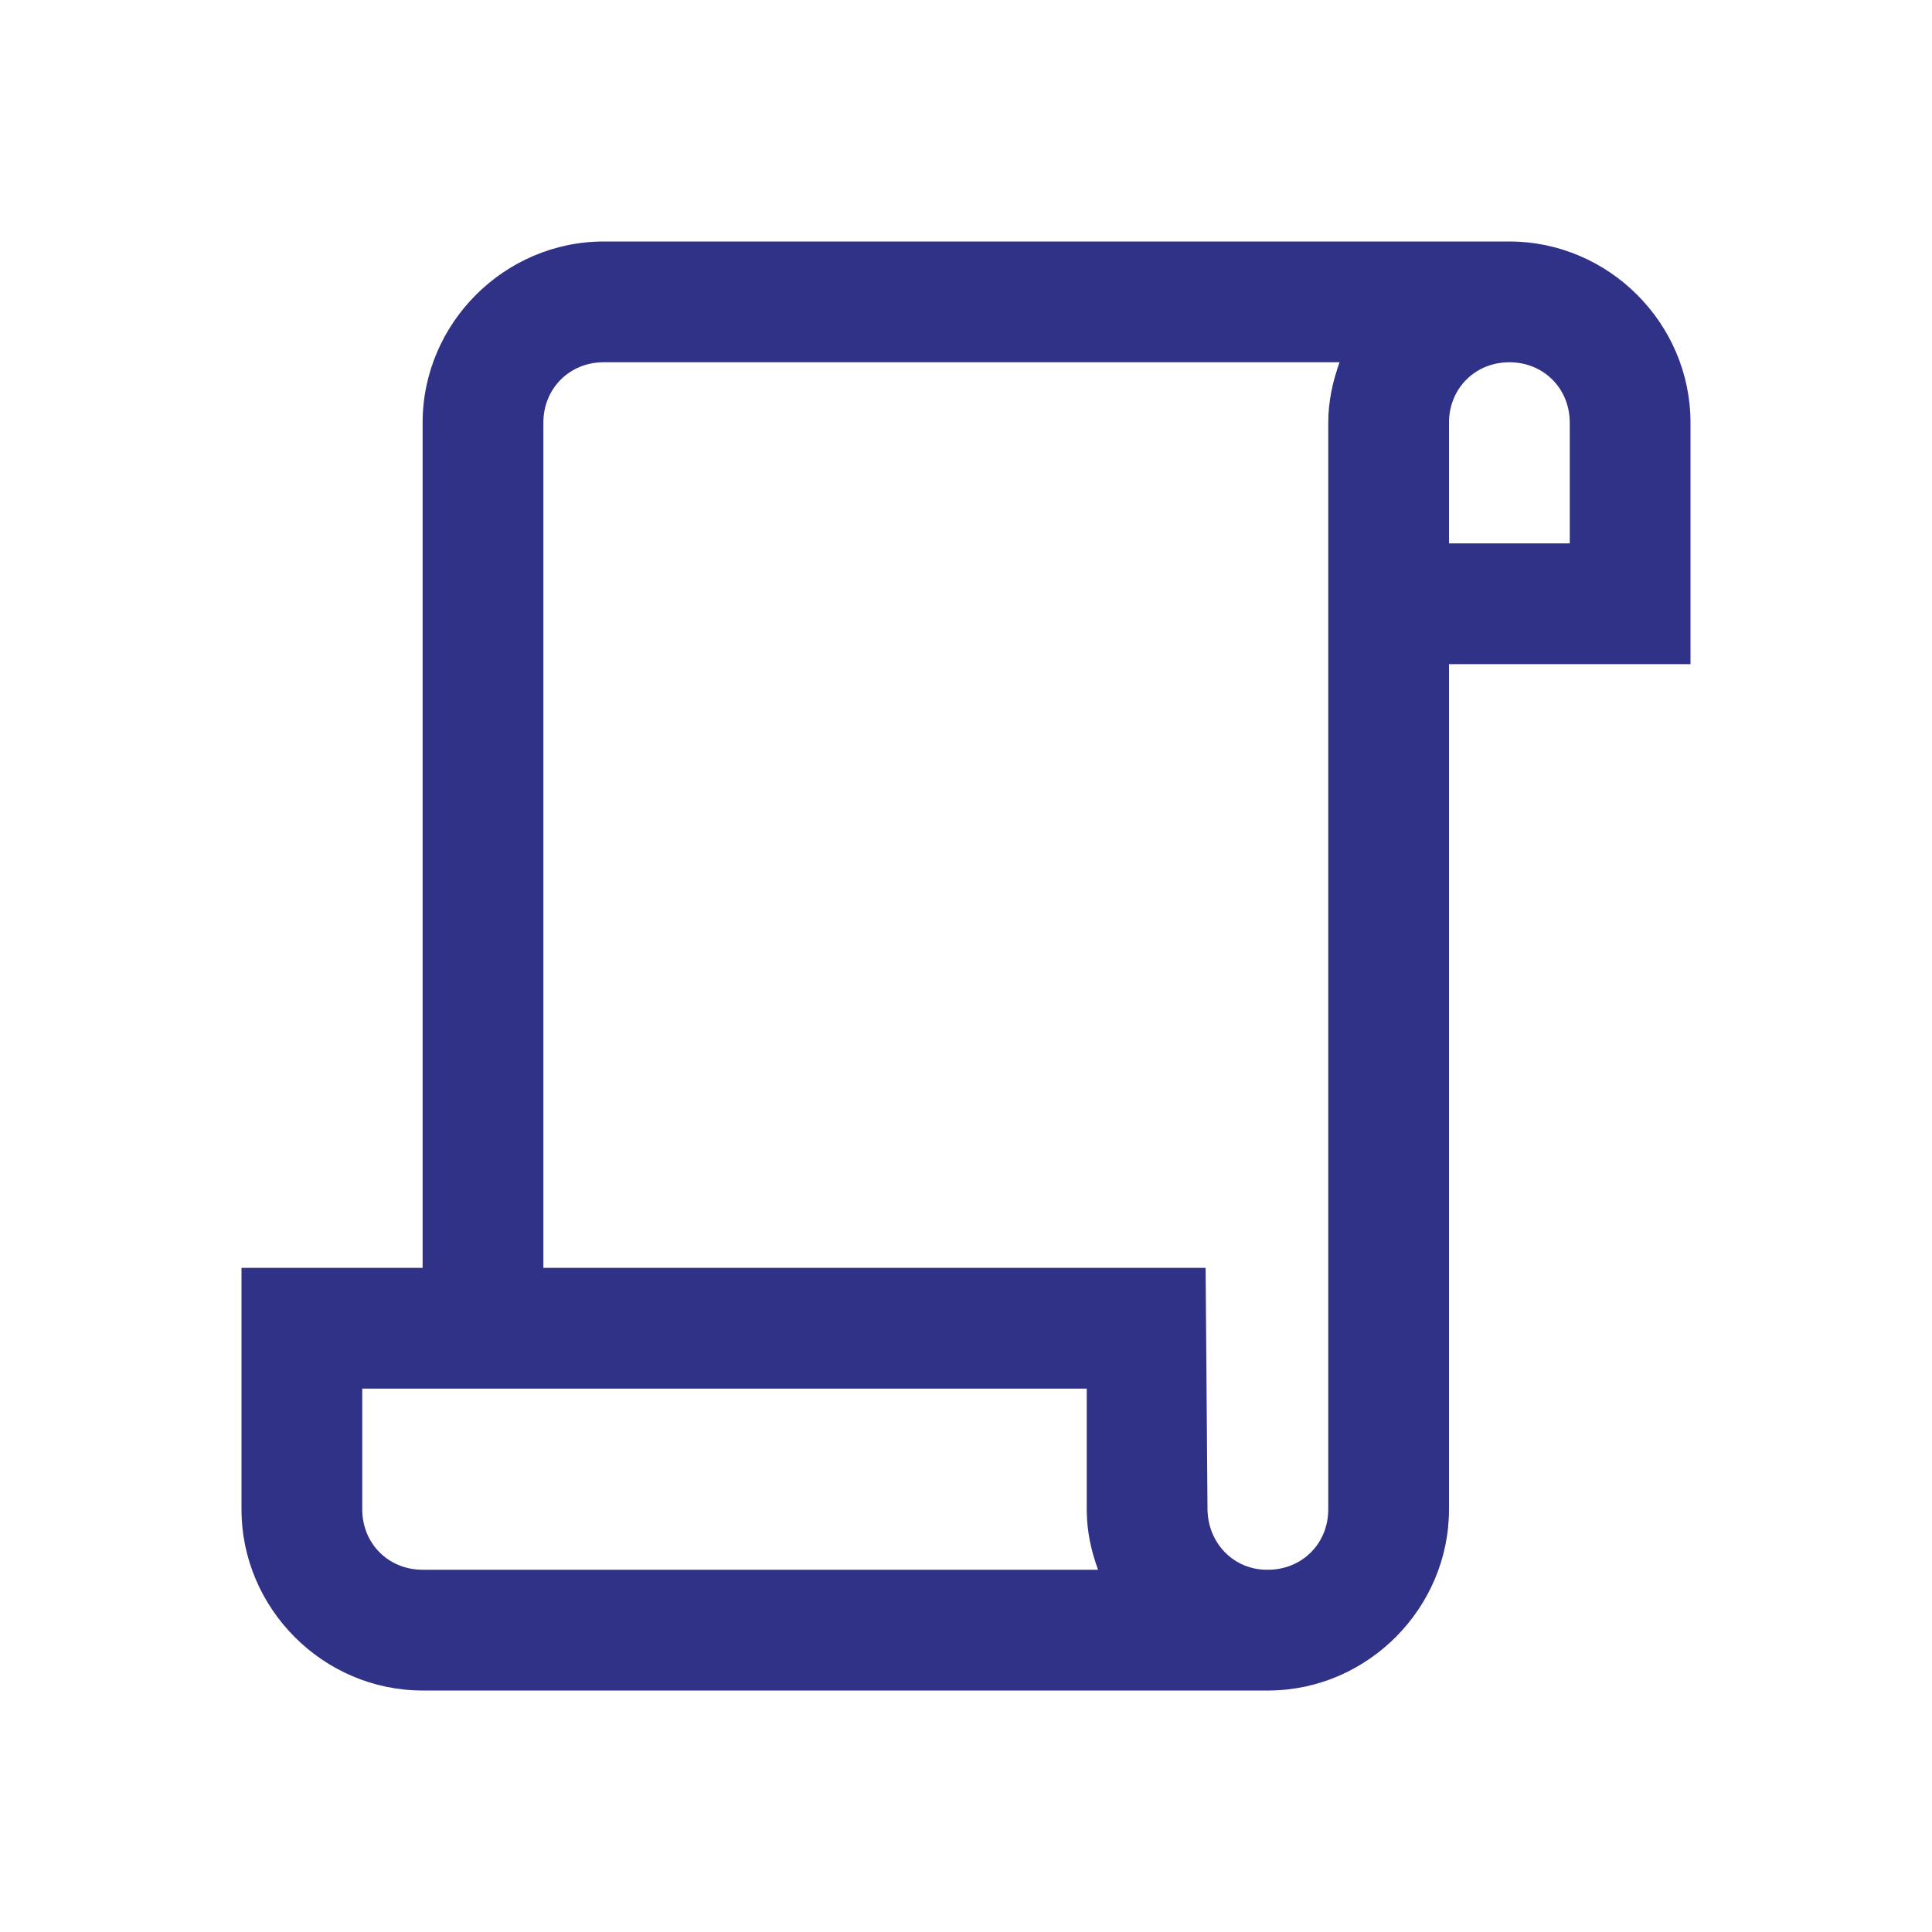 <?xml version="1.0" encoding="UTF-8"?> <svg xmlns="http://www.w3.org/2000/svg" xmlns:xlink="http://www.w3.org/1999/xlink" width="96pt" height="96pt" viewBox="0 0 96 96"> <g id="surface48292451"> <path style=" stroke:none;fill-rule:nonzero;fill:#2f3286;fill-opacity:1;" d="M 30 12 C 25.066 12 21 16.066 21 21 L 21 63 L 12 63 L 12 75 C 12 79.934 16.066 84 21 84 L 63.094 84 C 67.98 83.953 72 79.898 72 75 L 72 33 L 84 33 L 84 21 C 84 16.066 79.934 12 75 12 Z M 30 18 L 66.562 18 C 66.223 18.949 66 19.945 66 21 L 66 75 C 66 76.699 64.699 78 63 78 C 61.312 78.023 60.023 76.688 60 75 L 59.906 63 L 27 63 L 27 21 C 27 19.301 28.301 18 30 18 Z M 75 18 C 76.699 18 78 19.301 78 21 L 78 27 L 72 27 L 72 21 C 72 19.301 73.301 18 75 18 Z M 18 69 L 54 69 L 54 75.094 C 54.012 76.125 54.223 77.074 54.562 78 L 21 78 C 19.301 78 18 76.699 18 75 Z M 18 69 "></path> </g> </svg> 
